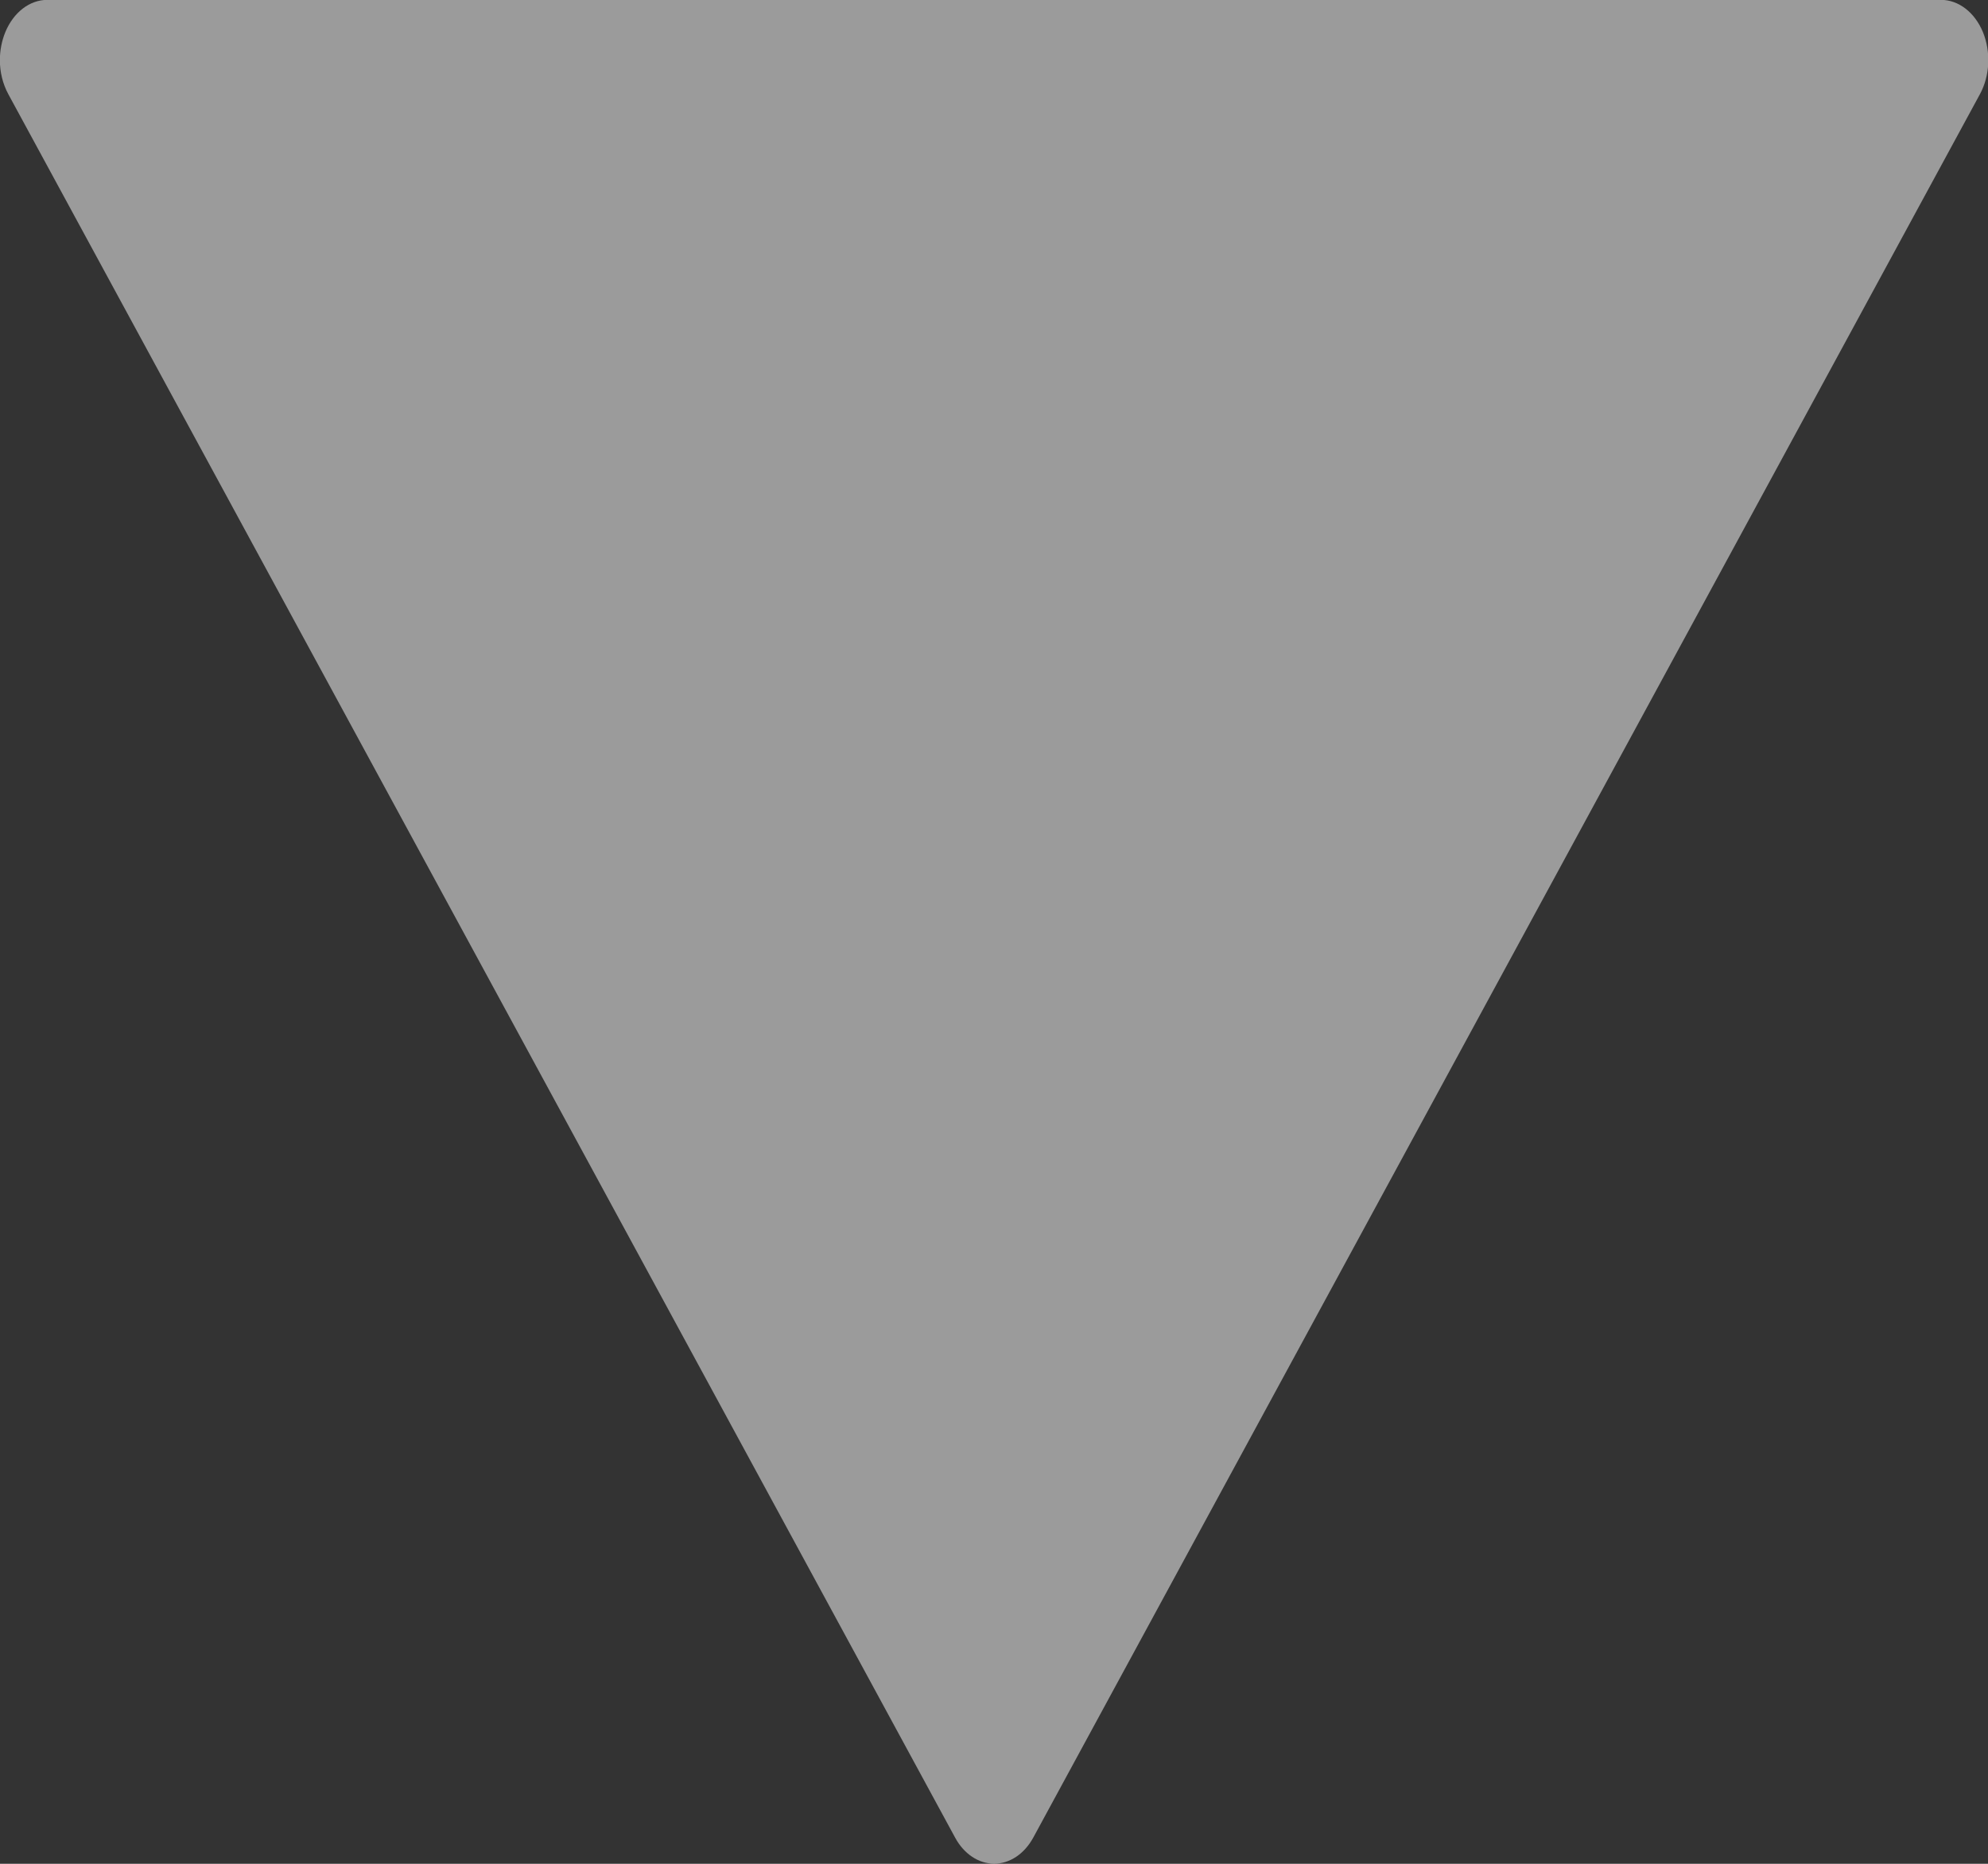 <svg xmlns="http://www.w3.org/2000/svg" xmlns:xlink="http://www.w3.org/1999/xlink" preserveAspectRatio="xMidYMid" width="16" height="15" viewBox="0 0 16 15">
  <rect x="0" y="0" width="16" height="15" fill="#333333" stroke="none"/>
  <defs>
    <style>
      .cls-1 {
        fill: #fff;
        opacity: 0.51;
        fill-rule: evenodd;
      }
    </style>
  </defs>
  <path d="M8.315,14.791 L15.935,0.758 C16.016,0.609 16.024,0.417 15.959,0.258 C15.893,0.099 15.763,-0.001 15.622,-0.001 L0.380,-0.001 C0.239,-0.001 0.109,0.099 0.043,0.258 C0.014,0.329 -0.001,0.406 -0.001,0.484 C-0.001,0.580 0.022,0.675 0.067,0.758 L7.688,14.791 C7.759,14.921 7.876,14.999 8.001,14.999 C8.127,14.999 8.243,14.921 8.315,14.791 Z" class="cls-1"/>
</svg>
